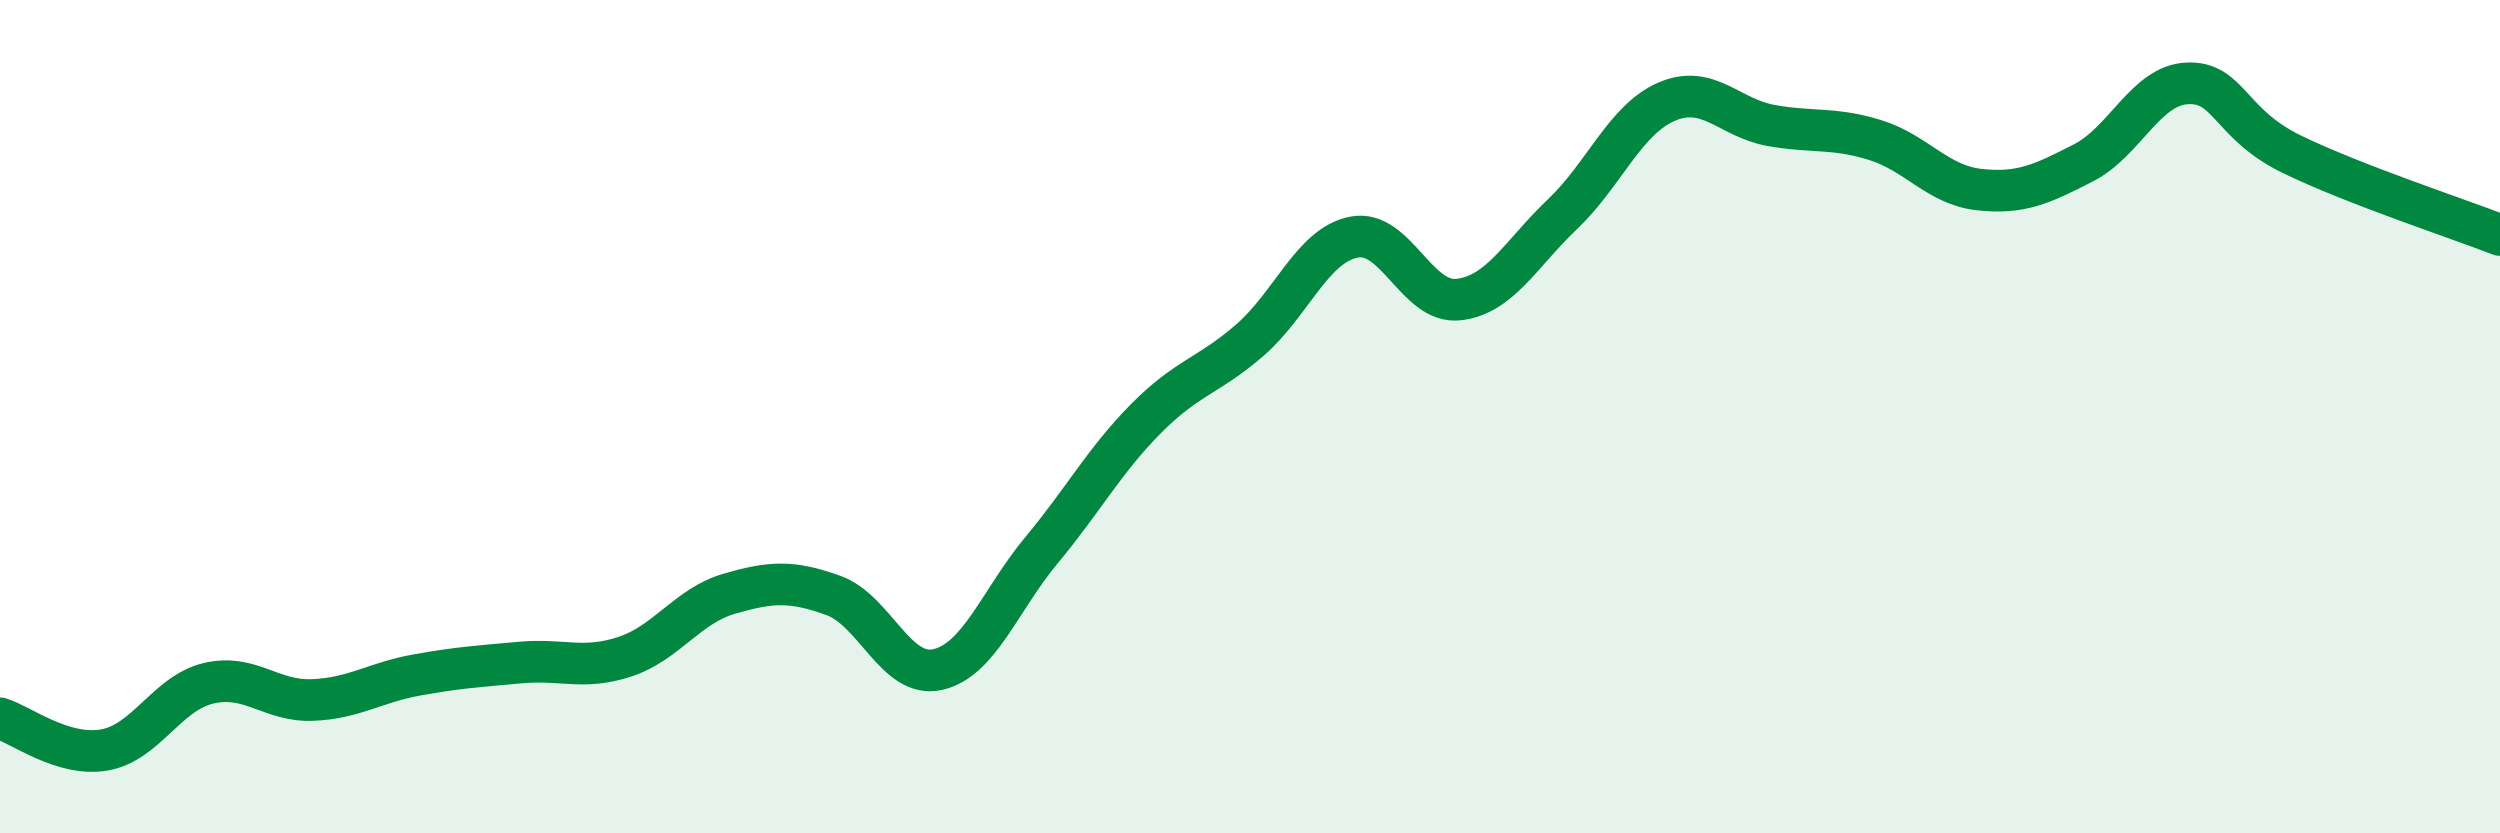 
    <svg width="60" height="20" viewBox="0 0 60 20" xmlns="http://www.w3.org/2000/svg">
      <path
        d="M 0,17.24 C 0.5,17.39 1.5,18.17 2.5,18 C 3.5,17.83 4,16.64 5,16.4 C 6,16.16 6.5,16.84 7.5,16.8 C 8.5,16.76 9,16.38 10,16.2 C 11,16.02 11.5,15.99 12.5,15.9 C 13.5,15.81 14,16.09 15,15.76 C 16,15.43 16.5,14.54 17.5,14.25 C 18.5,13.96 19,13.93 20,14.29 C 21,14.65 21.5,16.29 22.5,16.07 C 23.5,15.85 24,14.4 25,13.2 C 26,12 26.5,11.06 27.5,10.05 C 28.5,9.04 29,9.03 30,8.16 C 31,7.29 31.5,5.88 32.5,5.69 C 33.5,5.5 34,7.3 35,7.19 C 36,7.08 36.5,6.09 37.5,5.14 C 38.5,4.19 39,2.87 40,2.44 C 41,2.01 41.5,2.83 42.5,3.01 C 43.5,3.19 44,3.05 45,3.36 C 46,3.67 46.5,4.44 47.5,4.55 C 48.5,4.66 49,4.42 50,3.91 C 51,3.4 51.5,2.04 52.5,2 C 53.5,1.96 53.5,2.97 55,3.7 C 56.5,4.43 59,5.25 60,5.64L60 20L0 20Z"
        fill="#008740"
        opacity="0.1"
        stroke-linecap="round"
        stroke-linejoin="round"
      />
      <path
        d="M 0,17.24 C 0.5,17.39 1.5,18.17 2.5,18 C 3.5,17.83 4,16.64 5,16.4 C 6,16.16 6.5,16.84 7.5,16.8 C 8.5,16.76 9,16.38 10,16.2 C 11,16.02 11.5,15.99 12.5,15.9 C 13.5,15.81 14,16.09 15,15.76 C 16,15.43 16.5,14.54 17.5,14.25 C 18.5,13.96 19,13.93 20,14.29 C 21,14.65 21.5,16.29 22.5,16.07 C 23.5,15.85 24,14.4 25,13.2 C 26,12 26.5,11.06 27.5,10.05 C 28.5,9.04 29,9.03 30,8.16 C 31,7.29 31.5,5.88 32.5,5.69 C 33.5,5.5 34,7.3 35,7.19 C 36,7.08 36.5,6.09 37.5,5.14 C 38.5,4.19 39,2.87 40,2.44 C 41,2.01 41.5,2.83 42.5,3.01 C 43.5,3.19 44,3.05 45,3.36 C 46,3.67 46.5,4.44 47.5,4.55 C 48.5,4.66 49,4.42 50,3.91 C 51,3.4 51.5,2.04 52.5,2 C 53.5,1.96 53.5,2.97 55,3.7 C 56.5,4.43 59,5.25 60,5.64"
        stroke="#008740"
        stroke-width="1"
        fill="none"
        stroke-linecap="round"
        stroke-linejoin="round"
      />
    </svg>
  